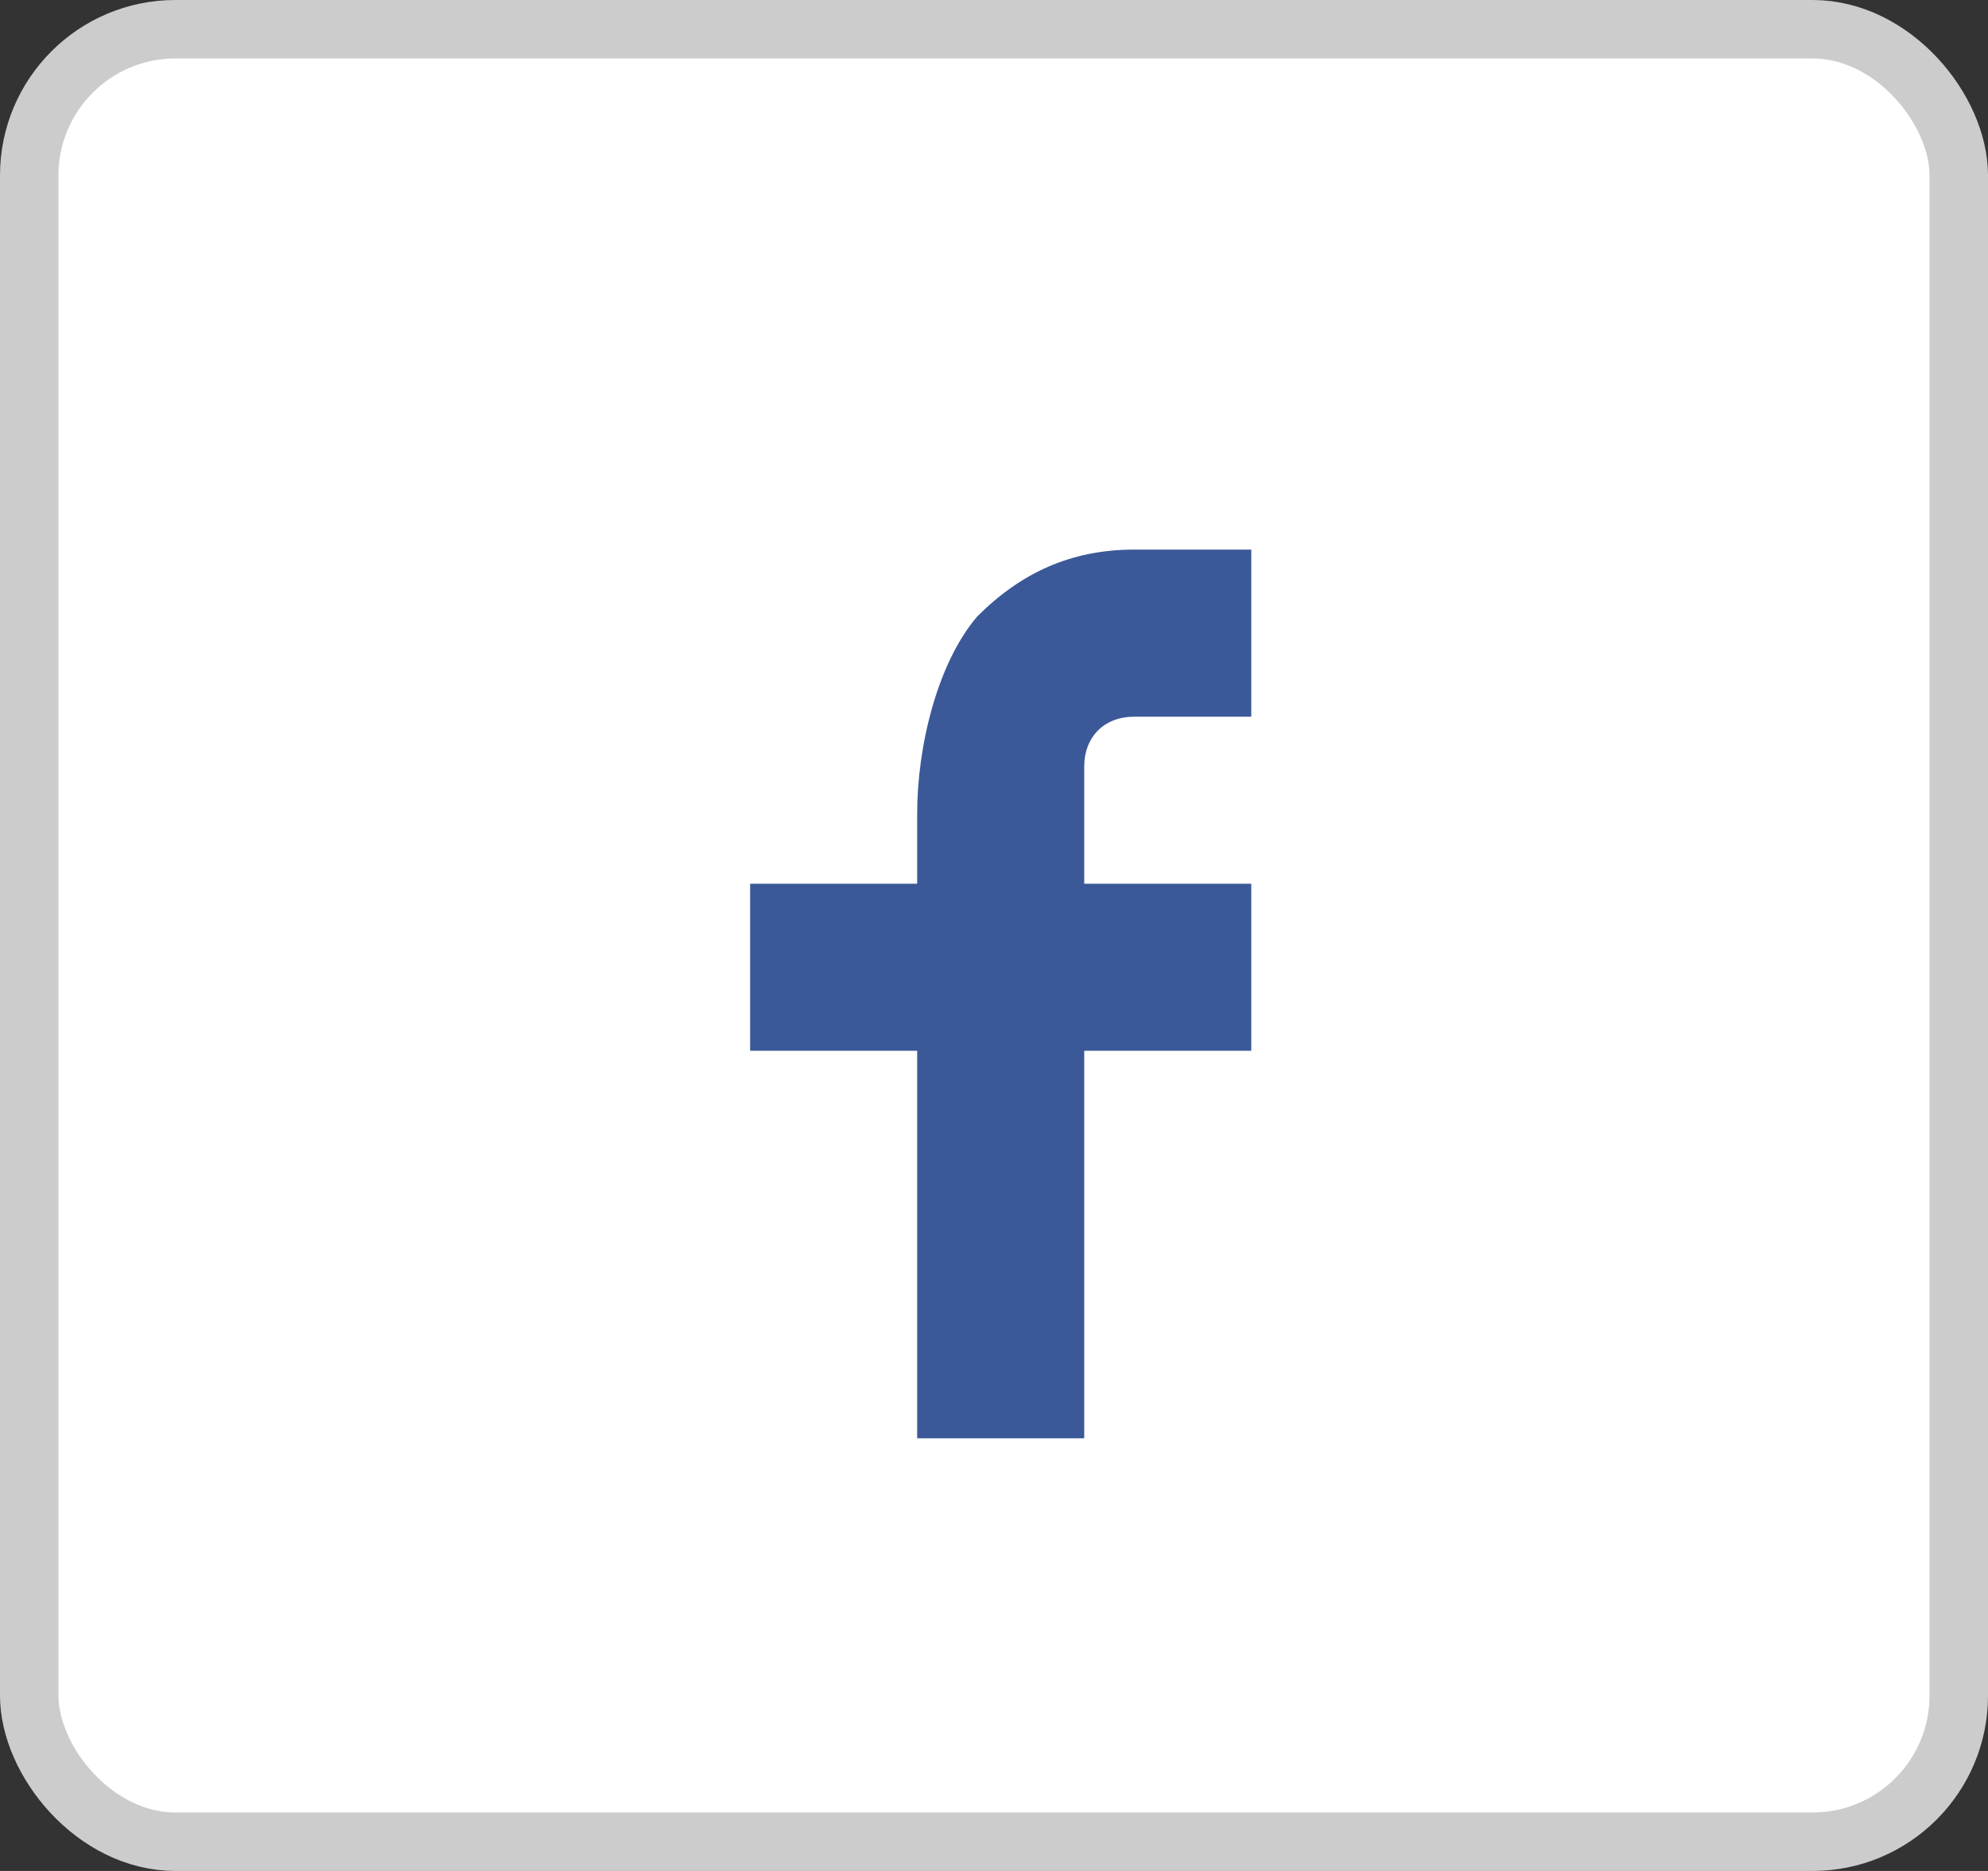 <svg width="34" height="32" viewBox="0 0 34 32" fill="none" xmlns="http://www.w3.org/2000/svg">
<rect x="0" y="0" width="34" height="32" fill="#333333" stroke="none"/>
<rect x="0.5" y="0.5" width="33" height="31" rx="2.5" fill="white"/>
<rect x="0.5" y="0.5" width="33" height="31" rx="2.5" stroke="#CCCCCC"/>
<g clip-path="url(#clip0_6344_71774)">
<g clip-path="url(#clip1_6344_71774)">
<path d="M18.543 15.115H21.4V17.972H18.543V24.6H15.686V17.972H12.829V15.115H15.686V13.915C15.686 12.772 16.029 11.343 16.714 10.543C17.457 9.8 18.314 9.4 19.4 9.4H21.4V12.258H19.4C18.886 12.258 18.543 12.6 18.543 13.115V15.115Z" fill="#3B5998"/>
</g>
</g>
<defs>
<clipPath id="clip0_6344_71774">
<rect width="16" height="16" fill="white" transform="translate(9 9)"/>
</clipPath>
<clipPath id="clip1_6344_71774">
<rect width="9.143" height="16" fill="white" transform="translate(12.429 9)"/>
</clipPath>
</defs>
</svg>
